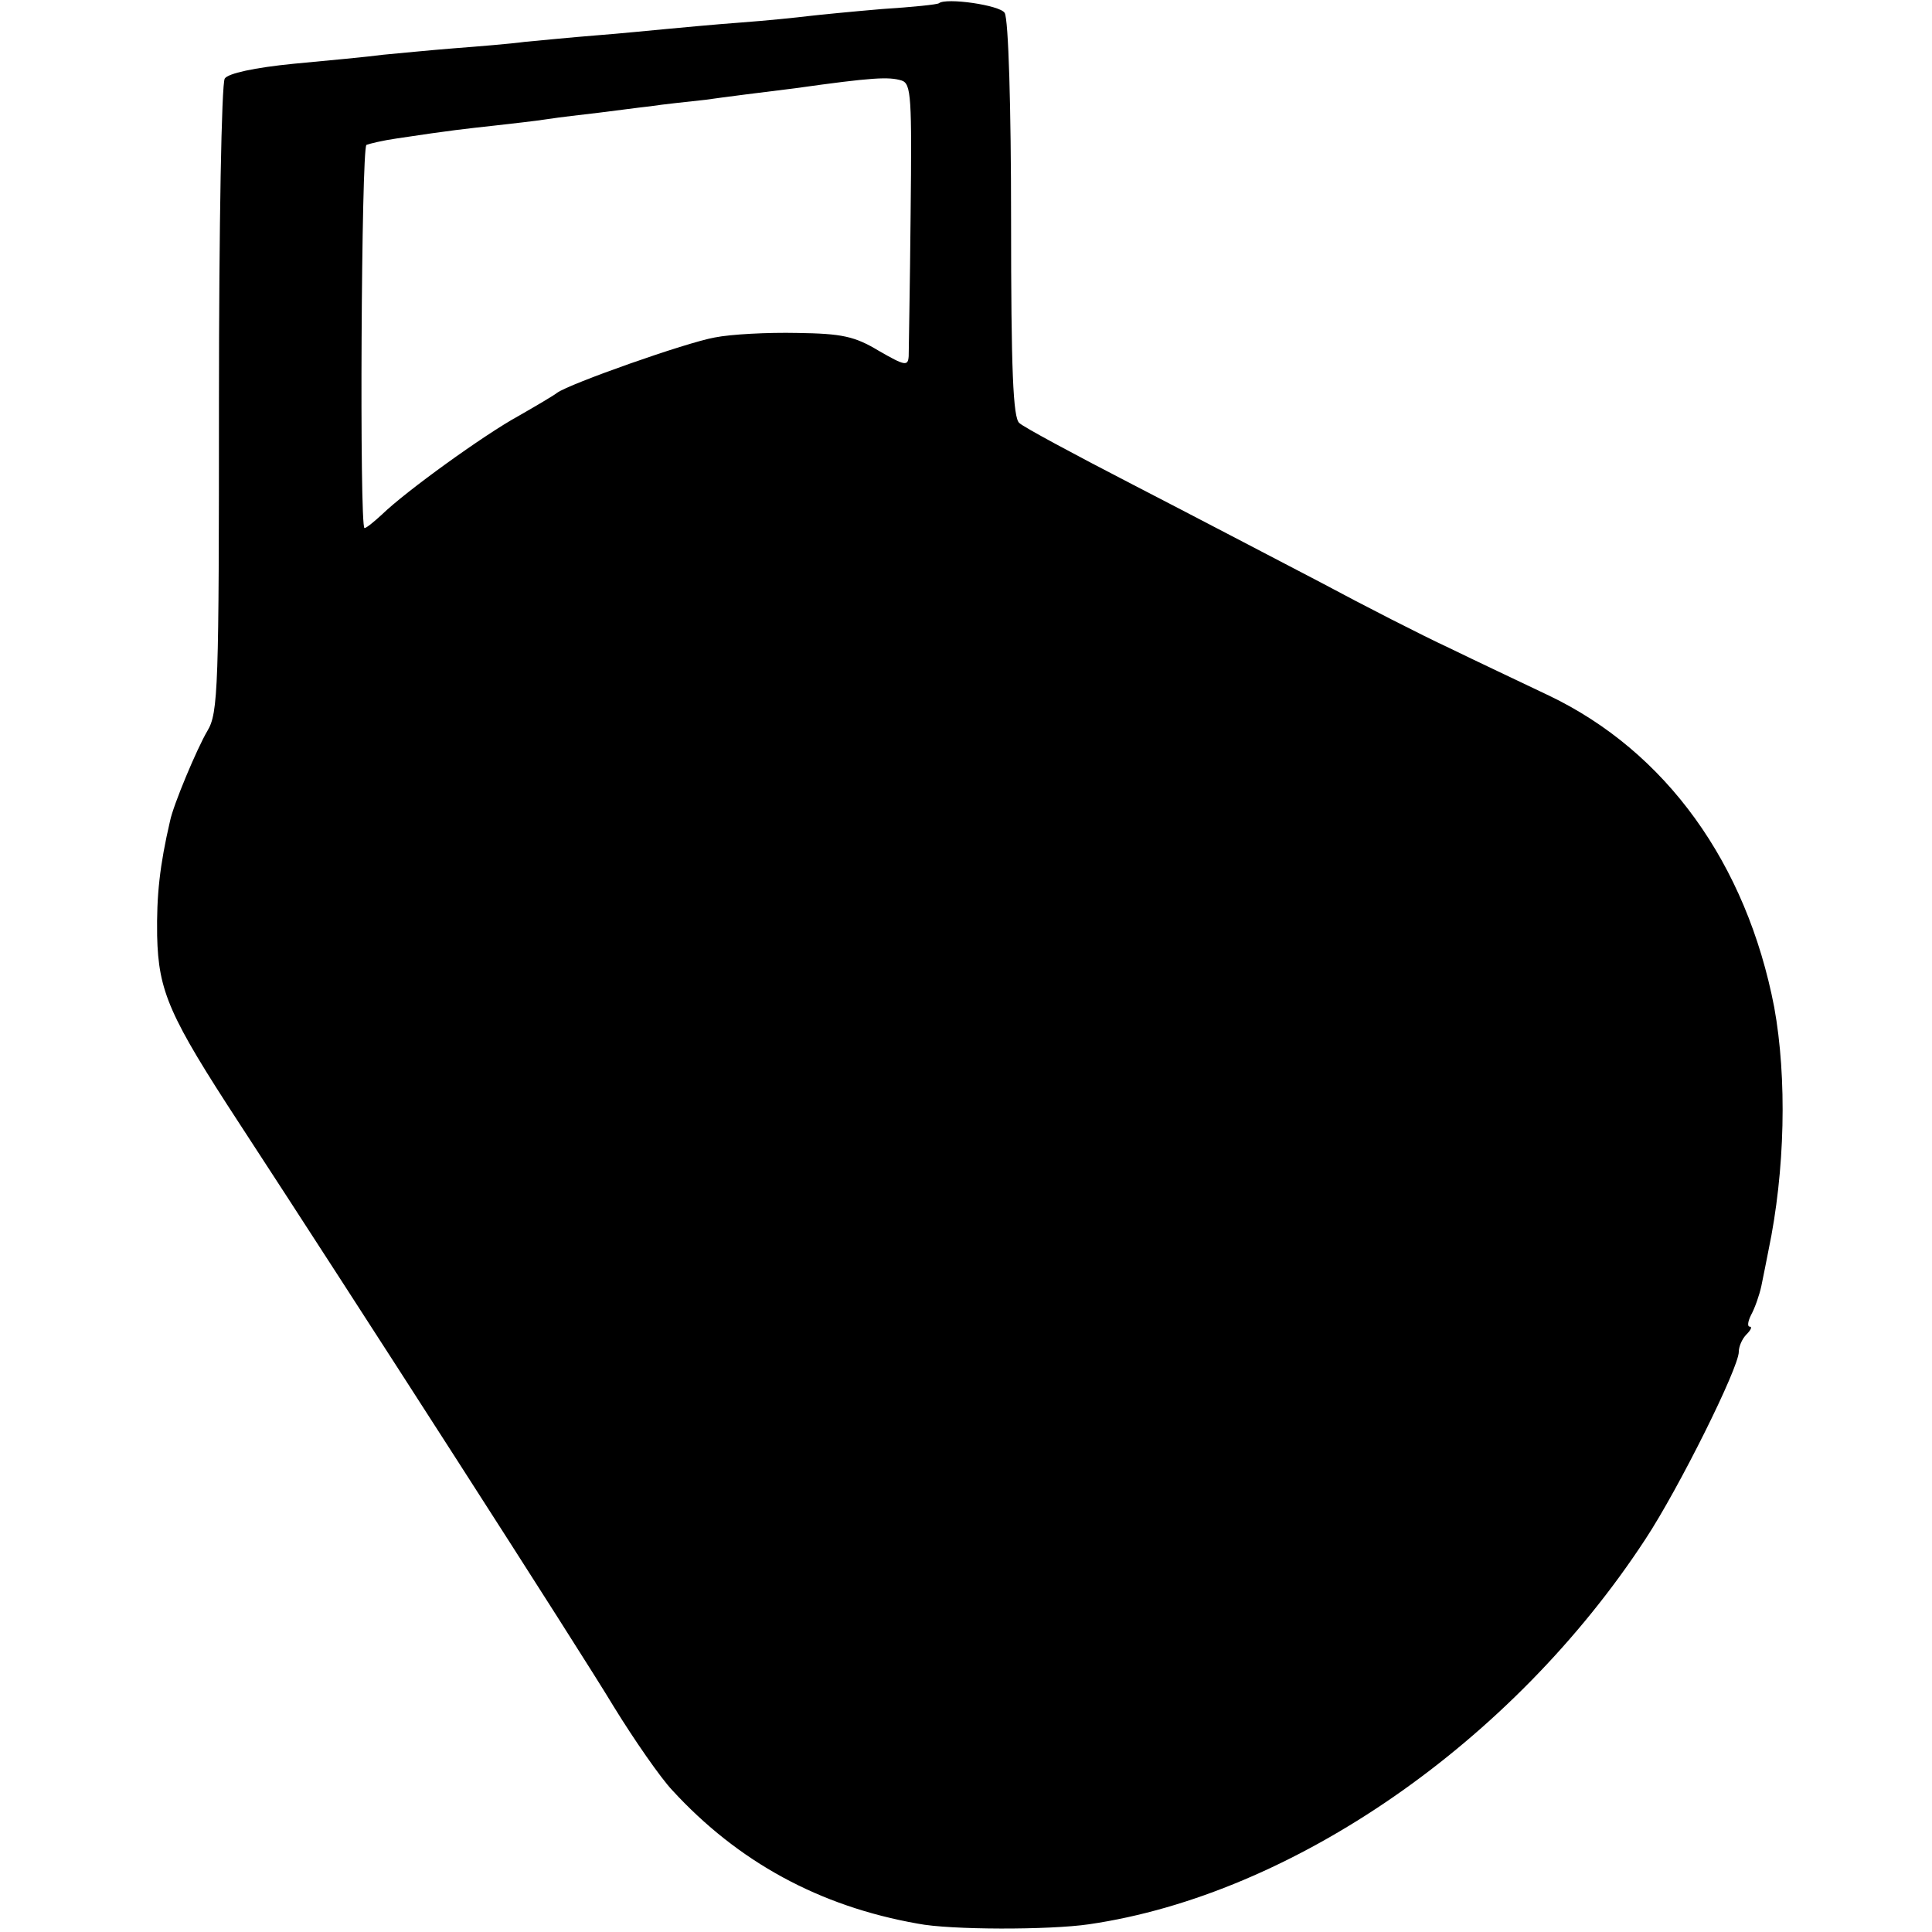 <?xml version="1.0" standalone="no"?>
<!DOCTYPE svg PUBLIC "-//W3C//DTD SVG 20010904//EN"
 "http://www.w3.org/TR/2001/REC-SVG-20010904/DTD/svg10.dtd">
<svg version="1.0" xmlns="http://www.w3.org/2000/svg"
 width="300pt" height="300pt" viewBox="0 0 300 300"
 preserveAspectRatio="xMidYMid meet">
<g transform="translate(0,300) scale(0.1,-0.1)"
fill="#000000" stroke="none">
<path d="M1458 2995 c-2 -2 -41 -6 -88 -9 -47 -4 -98 -9 -115 -11 -16 -2 -64
-7 -105 -10 -41 -3 -93 -8 -115 -10 -22 -2 -71 -7 -110 -10 -38 -3 -88 -8
-110 -10 -22 -3 -71 -7 -110 -10 -38 -3 -88 -8 -110 -10 -22 -3 -85 -9 -139
-14 -61 -6 -102 -15 -107 -23 -5 -7 -9 -231 -9 -498 0 -448 -1 -487 -18 -515
-16 -27 -53 -115 -58 -140 -16 -69 -21 -115 -20 -178 2 -87 19 -125 128 -292
173 -265 530 -820 581 -905 32 -52 73 -111 91 -130 102 -111 228 -180 381
-207 50 -10 205 -10 266 -1 316 46 658 283 864 598 52 79 145 266 145 291 0 8
5 20 12 27 7 7 9 12 5 12 -4 0 -3 8 2 18 6 11 13 31 16 45 3 15 8 39 11 55 26
124 29 268 9 378 -43 223 -168 397 -350 484 -44 21 -114 54 -155 74 -41 19
-131 65 -200 102 -69 36 -199 104 -290 151 -91 47 -171 90 -177 96 -10 7 -13
83 -13 316 0 173 -4 312 -10 321 -7 12 -91 24 -102 15z m-58 -120 c15 -5 16
-25 14 -208 -1 -111 -3 -210 -3 -220 -1 -16 -6 -15 -46 8 -38 23 -58 27 -127
28 -46 1 -103 -2 -128 -7 -45 -8 -226 -72 -245 -86 -5 -4 -32 -20 -60 -36 -53
-29 -175 -117 -212 -153 -12 -11 -24 -21 -27 -21 -8 0 -5 589 3 595 5 2 26 7
47 10 86 13 107 15 152 20 26 3 63 7 82 10 19 3 55 7 80 10 25 3 61 8 80 10
19 3 58 7 85 10 28 4 91 12 140 18 121 17 145 18 165 12z"/>
</g>
</svg>
